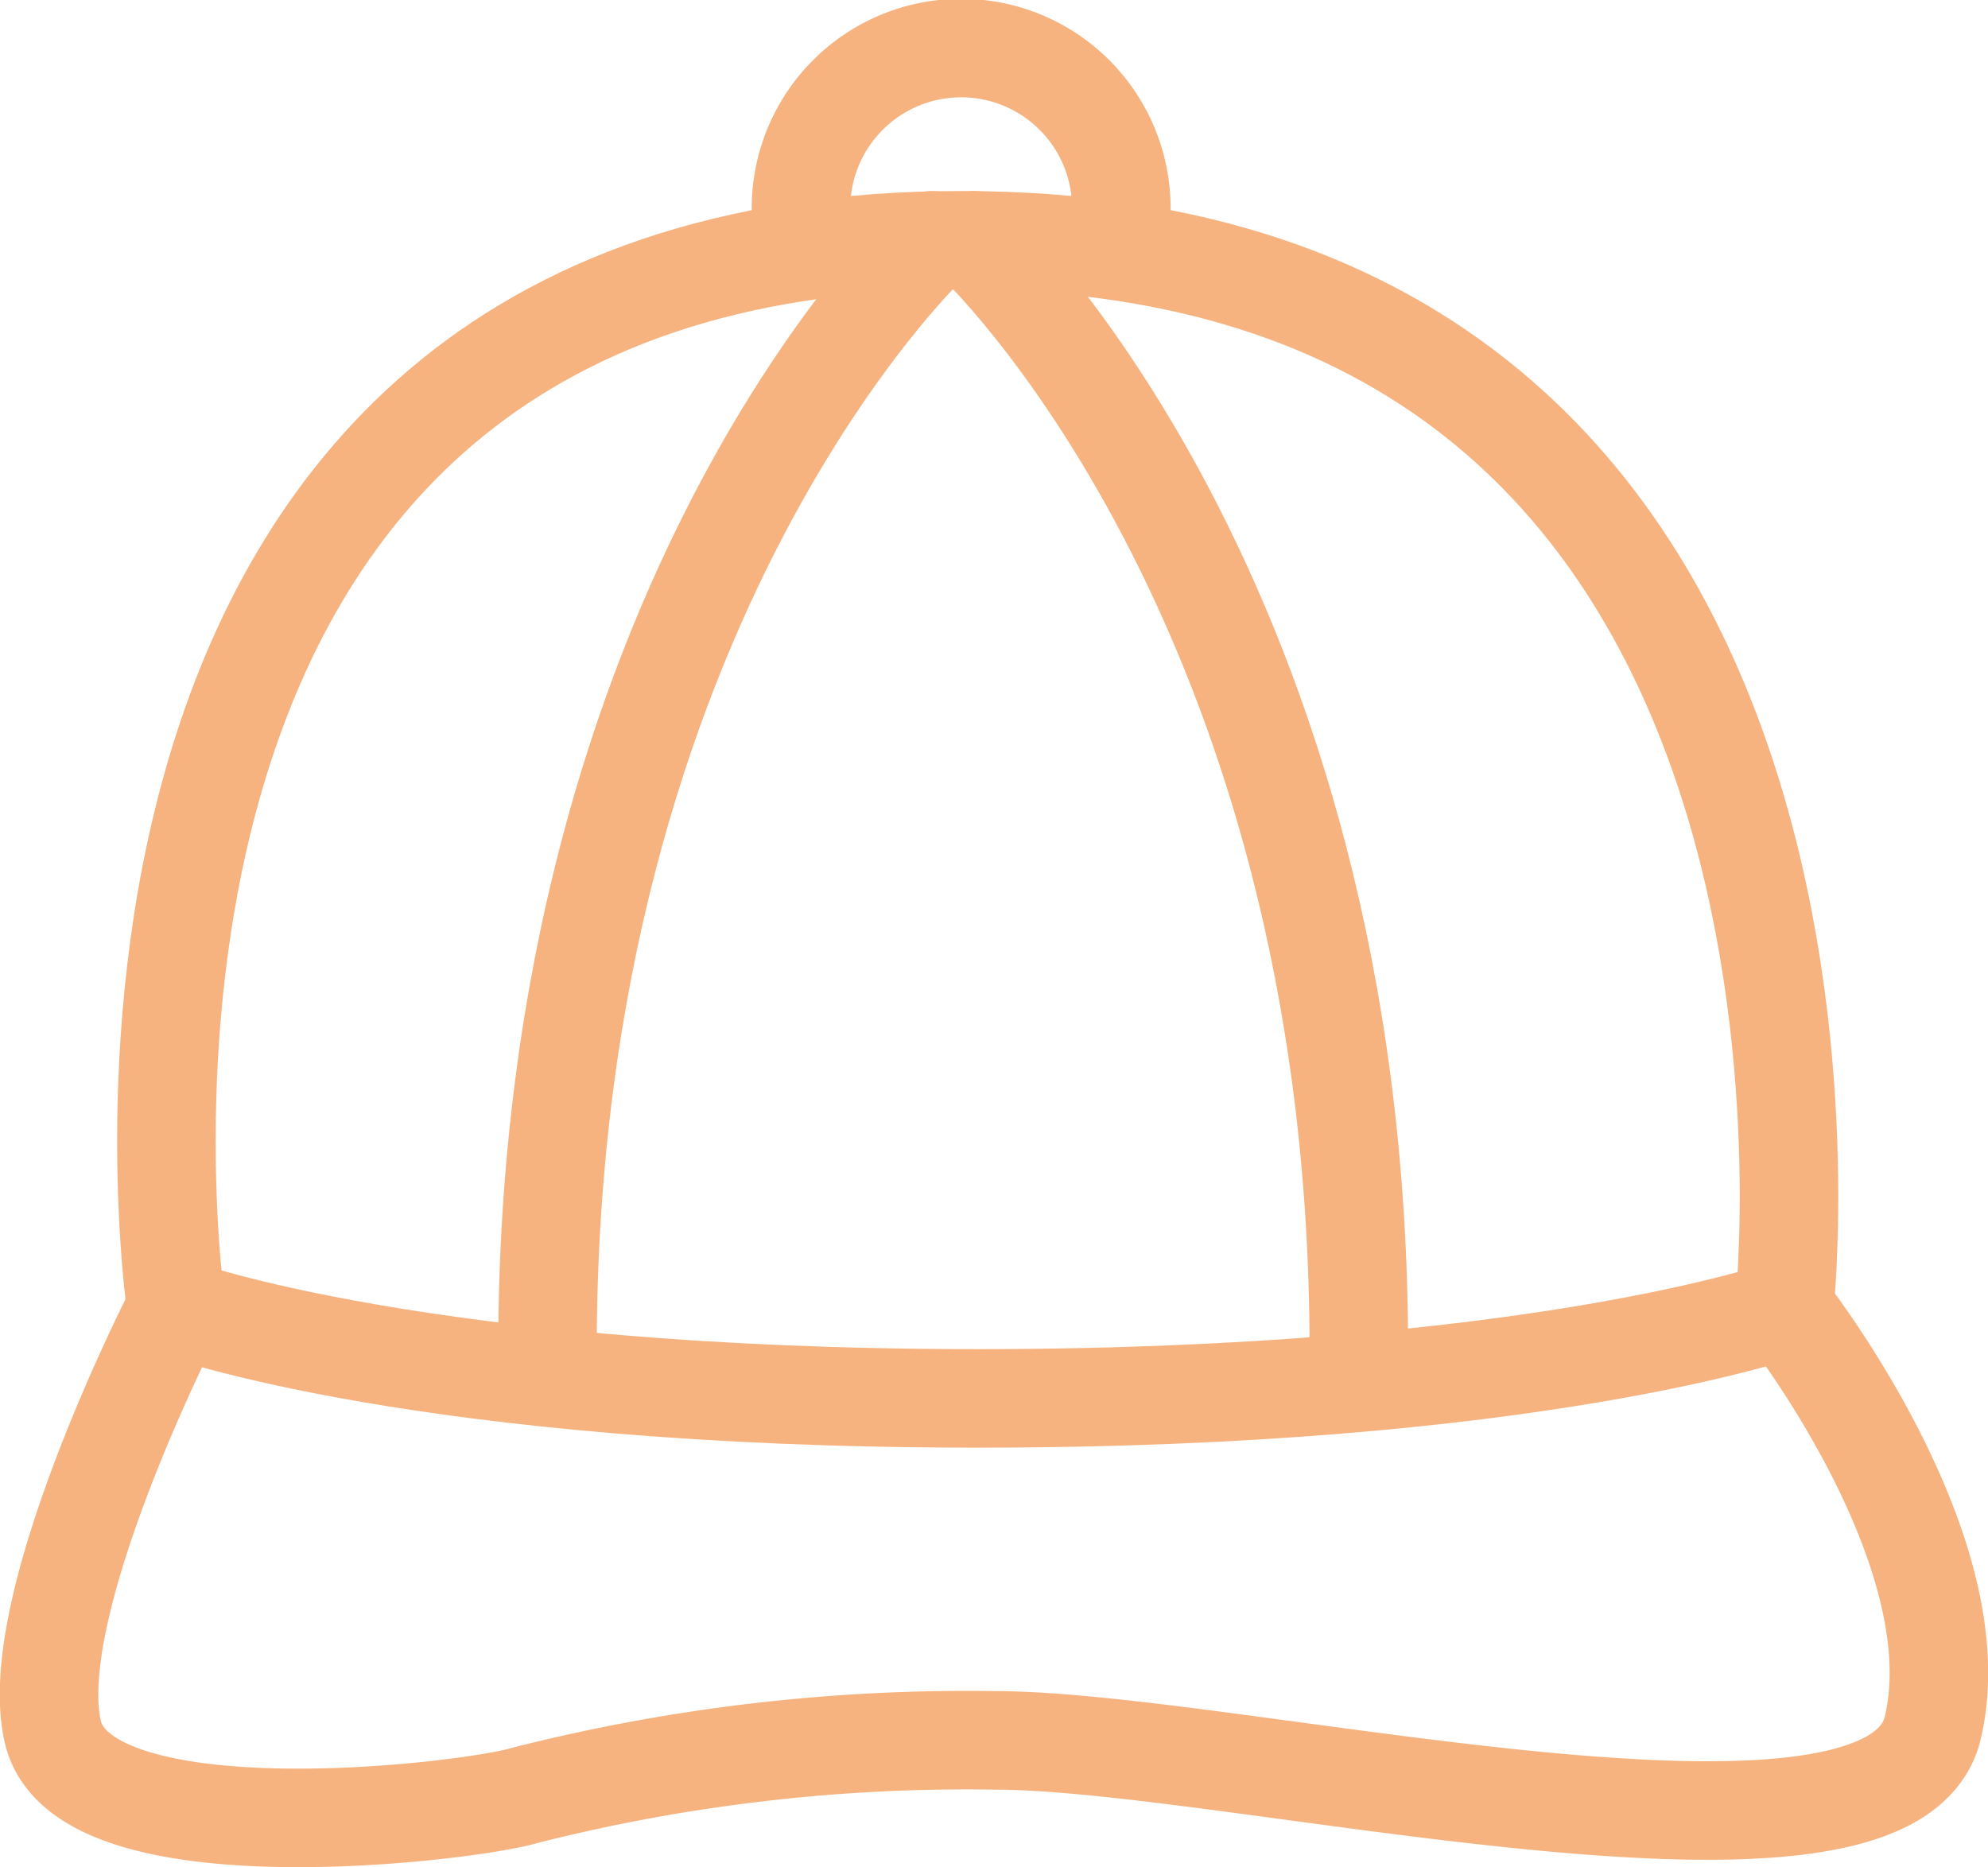 <svg xmlns="http://www.w3.org/2000/svg" viewBox="0 0 49.64 46.63"><defs><style>.cls-1{fill:none;stroke:#f6b37f;stroke-linecap:round;stroke-linejoin:round;stroke-width:2.46px;}</style></defs><g id="レイヤー_2" data-name="レイヤー 2"><g id="選択ヘッダー_フッター" data-name="選択ヘッダー+フッター"><path class="cls-1" d="M4.4,32.66S.48,6,24,6s20.55,26.7,20.55,26.7-6.27,2.22-20.14,2.22S4.4,32.66,4.4,32.66Z"/><path class="cls-1" d="M4.4,32.66S.58,40.07,1.32,43.25s10.39,2,11.76,1.59a44.79,44.79,0,0,1,11.76-1.38c6,0,22.36,4.14,23.42-.31s-3.71-10.49-3.71-10.49"/><path class="cls-1" d="M20,5.2A4,4,0,1,1,28,5.2"/><path class="cls-1" d="M23.27,6s-9.6,8.93-9.6,27.72"/><path class="cls-1" d="M24.32,6s9.61,8.93,9.61,27.72"/></g></g></svg>